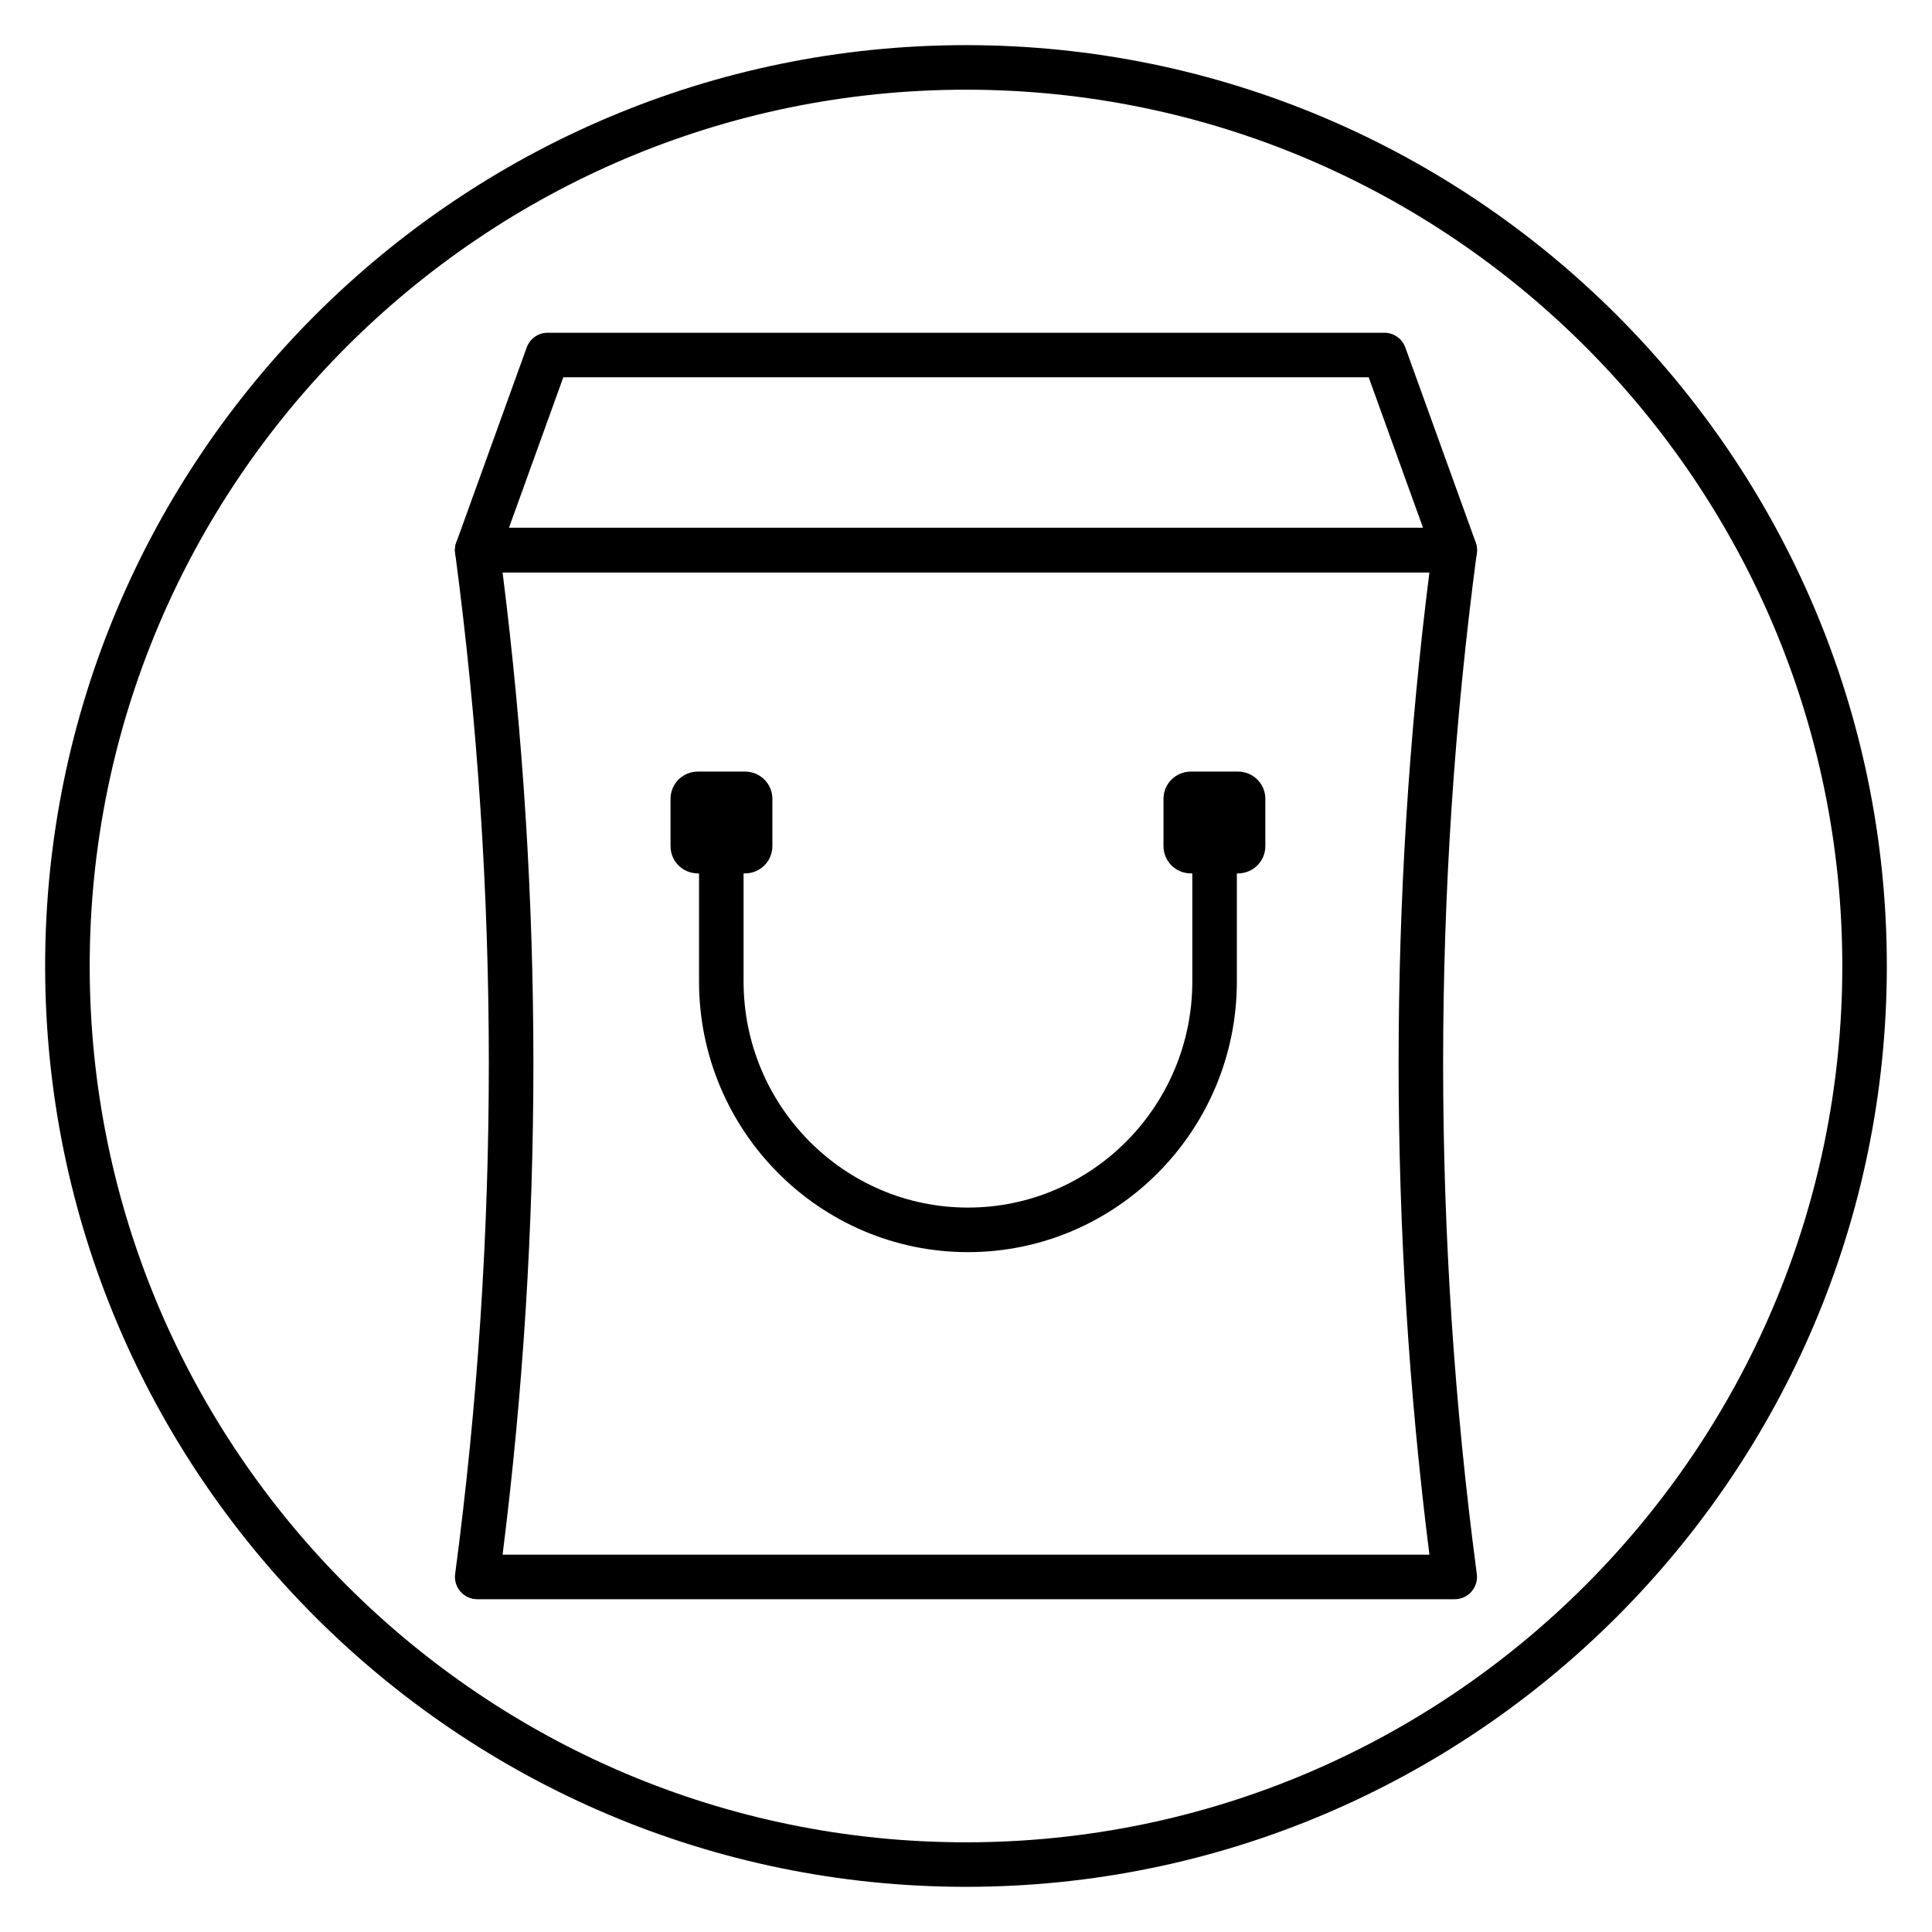 <?xml version="1.0" encoding="UTF-8"?>
<!-- Uploaded to: ICON Repo, www.iconrepo.com, Generator: ICON Repo Mixer Tools -->
<svg fill="#000000" width="800px" height="800px" version="1.1" viewBox="144 144 512 512" xmlns="http://www.w3.org/2000/svg">
 <g>
  <path d="m400 644.03c-134.56 0-244.04-109.47-244.04-244.03 0-134.56 109.47-244.04 244.04-244.04 134.56 0 244.03 109.47 244.03 244.03 0 134.56-109.47 244.04-244.03 244.04zm0-476.26c-128.05 0-232.23 104.18-232.23 232.23s104.18 232.23 232.23 232.23 232.23-104.18 232.23-232.23c-0.004-128.05-104.18-232.23-232.23-232.23z"/>
  <path d="m529.53 567.81h-259.06c-1.699 0-3.316-0.734-4.441-2.016-1.121-1.277-1.637-2.981-1.41-4.668 11.902-89.773 11.902-180.81 0-270.58-0.223-1.688 0.293-3.391 1.41-4.668 1.121-1.277 2.738-2.016 4.441-2.016h259.05c1.699 0 3.316 0.734 4.441 2.016 1.121 1.277 1.637 2.981 1.41 4.668-11.902 89.773-11.902 180.81 0 270.58 0.223 1.688-0.293 3.391-1.41 4.668-1.117 1.281-2.734 2.016-4.438 2.016zm-252.34-11.805h245.62c-10.887-86.402-10.887-173.92 0-260.32h-245.62c10.887 86.402 10.887 173.92 0 260.32z"/>
  <path d="m529.53 295.68h-259.06c-1.926 0-3.727-0.938-4.832-2.512s-1.375-3.59-0.719-5.394l18.664-51.691c0.844-2.344 3.066-3.902 5.555-3.902h221.73c2.488 0 4.707 1.559 5.555 3.902l18.664 51.691c0.652 1.805 0.387 3.82-0.719 5.394-1.109 1.574-2.918 2.512-4.84 2.512zm-250.65-11.809h242.24l-14.402-39.883h-213.44z"/>
  <path d="m341.45 375.46h-12.512c-3.996 0-7.238-3.227-7.238-7.211v-12.559c0-3.984 3.238-7.211 7.238-7.211h12.512c3.996 0 7.238 3.227 7.238 7.211v12.559c-0.004 3.984-3.242 7.211-7.238 7.211z"/>
  <path d="m472.09 375.46h-12.512c-3.996 0-7.238-3.227-7.238-7.211v-12.559c0-3.984 3.238-7.211 7.238-7.211h12.512c3.996 0 7.238 3.227 7.238 7.211v12.559c-0.004 3.984-3.242 7.211-7.238 7.211z"/>
  <path d="m400.52 475.83c-39.297 0-71.27-32.18-71.27-71.734v-38.441c0-3.262 2.641-5.902 5.902-5.902 3.262 0 5.902 2.641 5.902 5.902v38.441c0 33.043 26.676 59.926 59.461 59.926 32.785 0 59.461-26.883 59.461-59.926v-38.441c0-3.262 2.641-5.902 5.902-5.902s5.902 2.641 5.902 5.902v38.441c0.008 39.555-31.961 71.734-71.262 71.734z"/>
 </g>
</svg>